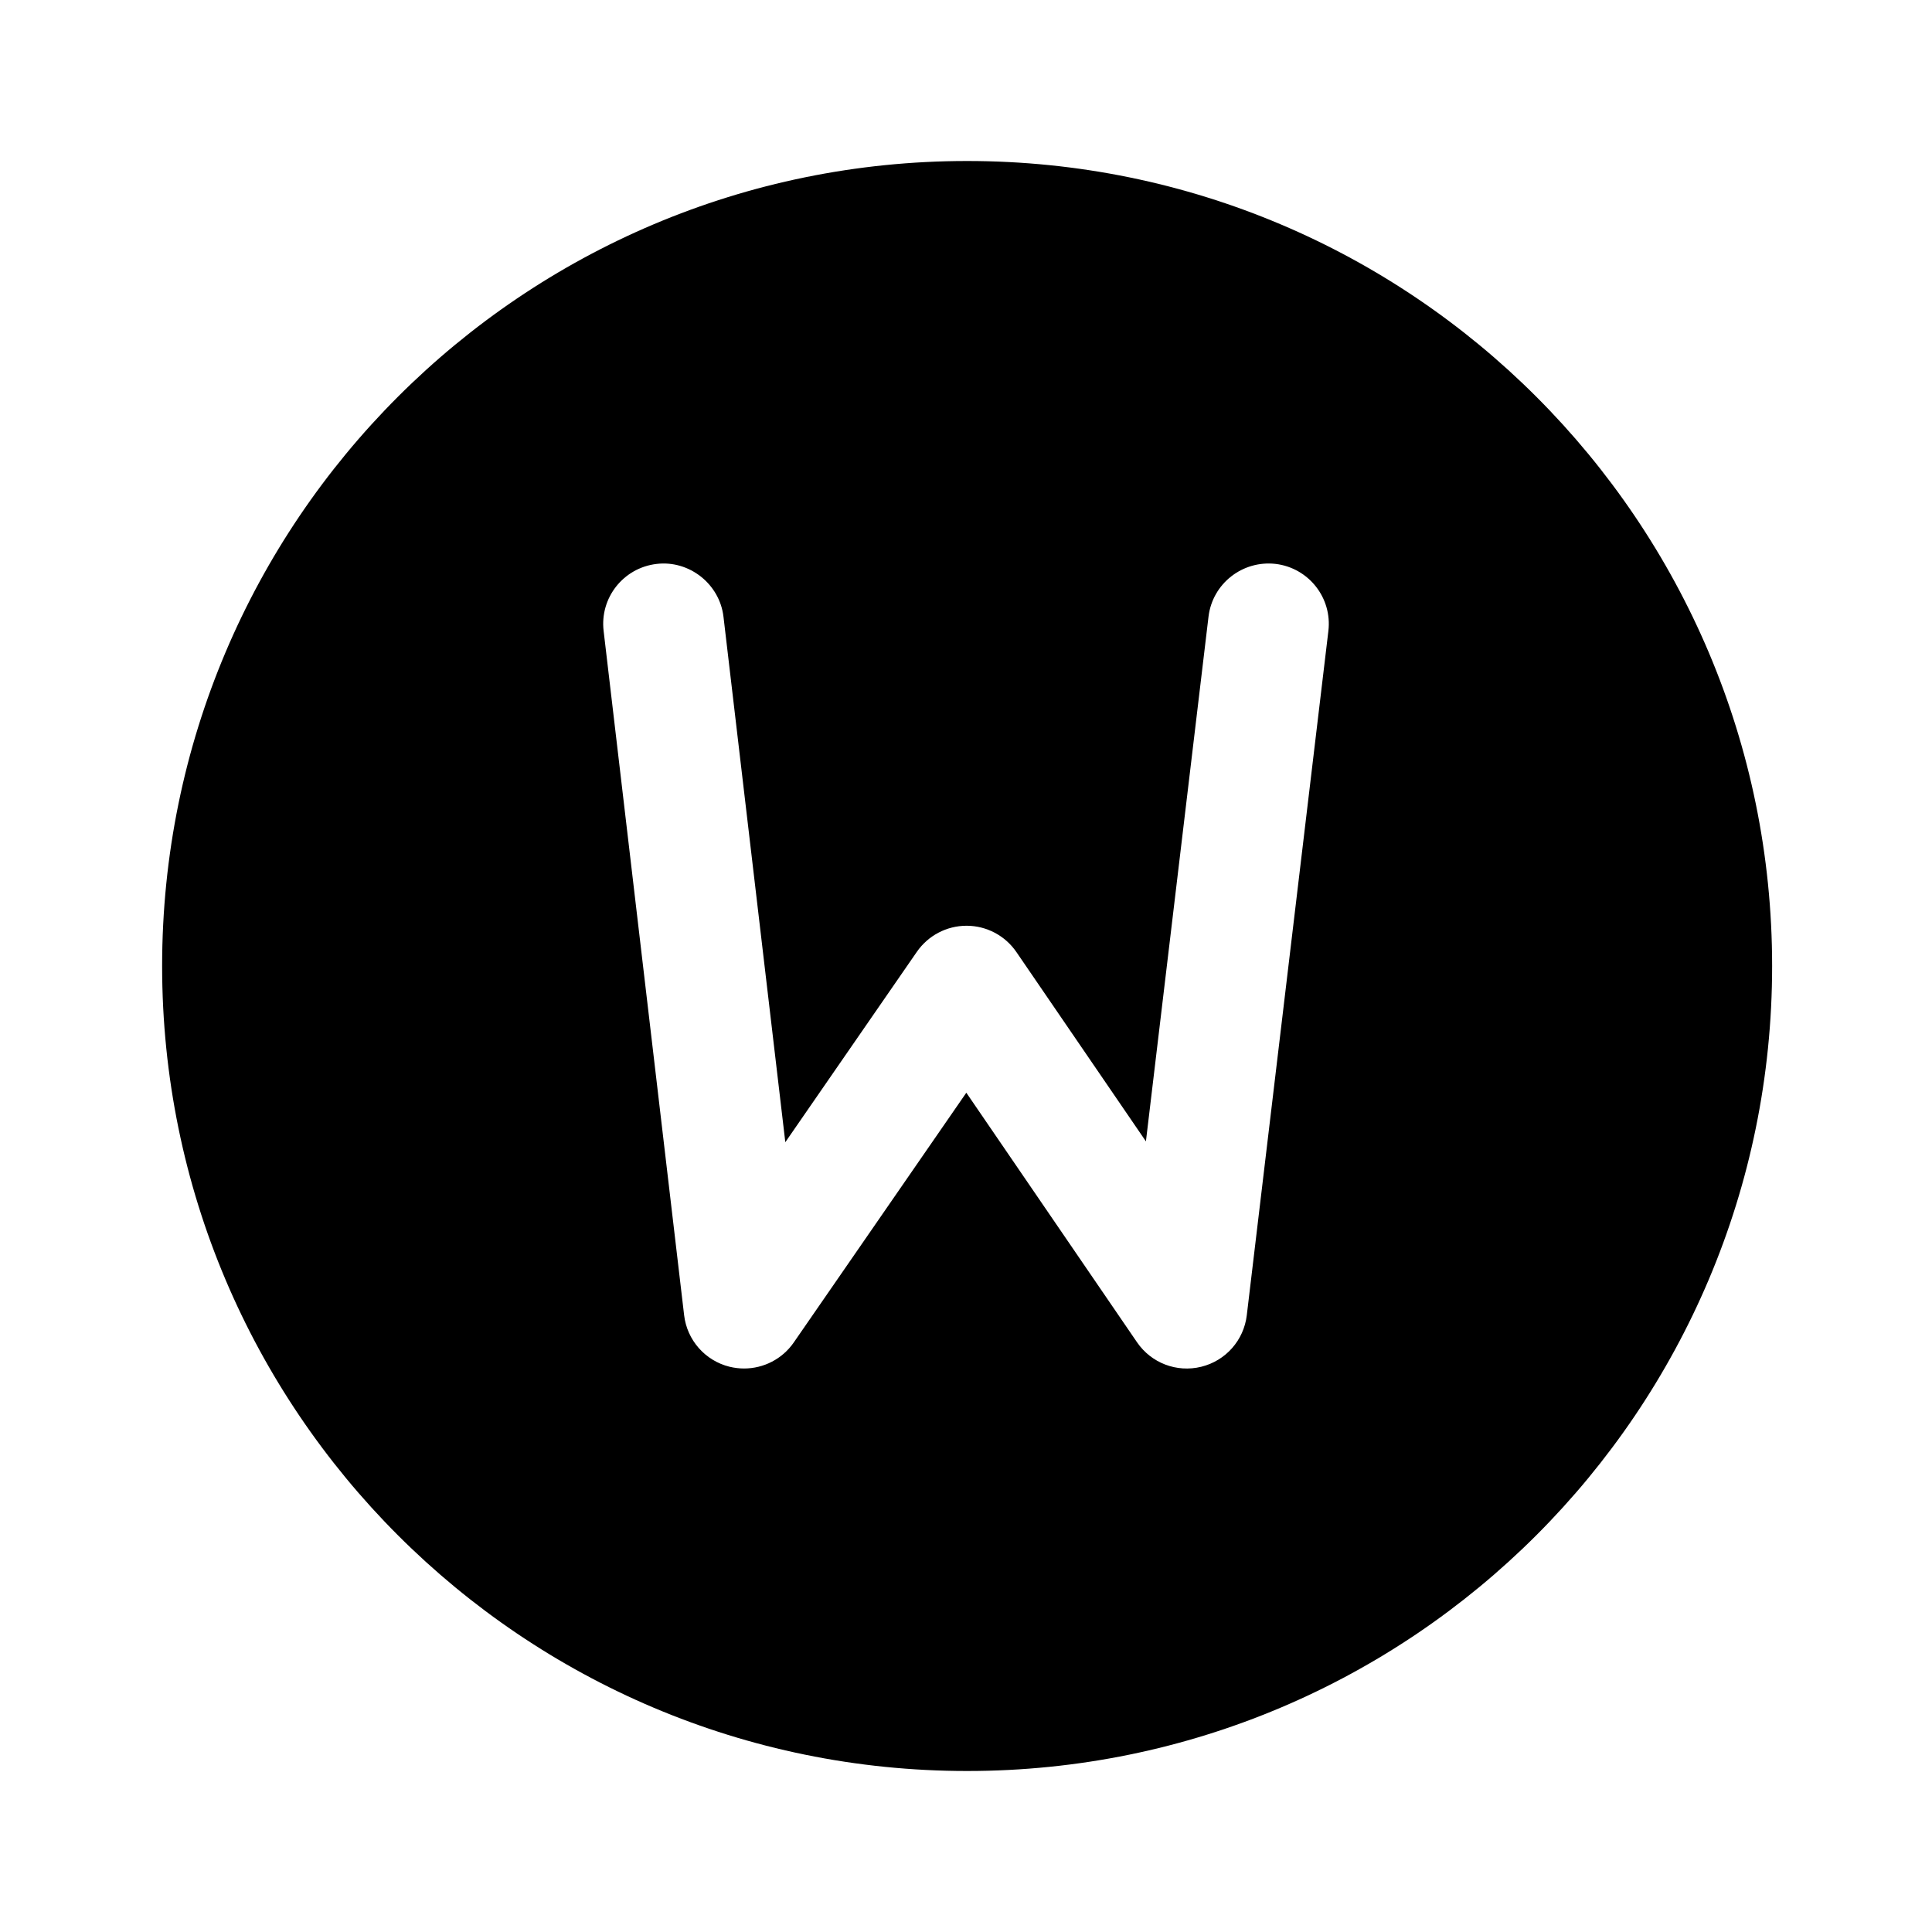 <svg fill="#000000" xmlns="http://www.w3.org/2000/svg"  viewBox="0 0 48 48" width="24px" height="24px"><path d="M24.028,4c-11.046,0-20,8.954-20,20s8.954,20,20,20s20-8.954,20-20S35.074,4,24.028,4z M33.003,15.678l-2.027,17 c-0.074,0.621-0.524,1.13-1.132,1.279c-0.612,0.15-1.243-0.094-1.596-0.61l-4.24-6.199l-4.287,6.205 C19.437,33.764,18.972,34,18.486,34c-0.12,0-0.241-0.015-0.362-0.044c-0.605-0.15-1.055-0.661-1.127-1.28l-2-17 c-0.098-0.823,0.491-1.568,1.314-1.665c0.805-0.099,1.568,0.491,1.664,1.314l1.536,13.053l3.268-4.73 C23.06,23.242,23.521,23,24.014,23c0.001,0,0.002,0,0.004,0c0.493,0.001,0.955,0.246,1.234,0.653l3.218,4.704l1.555-13.035 c0.098-0.823,0.845-1.406,1.667-1.312C32.514,14.109,33.102,14.855,33.003,15.678z"/></svg>